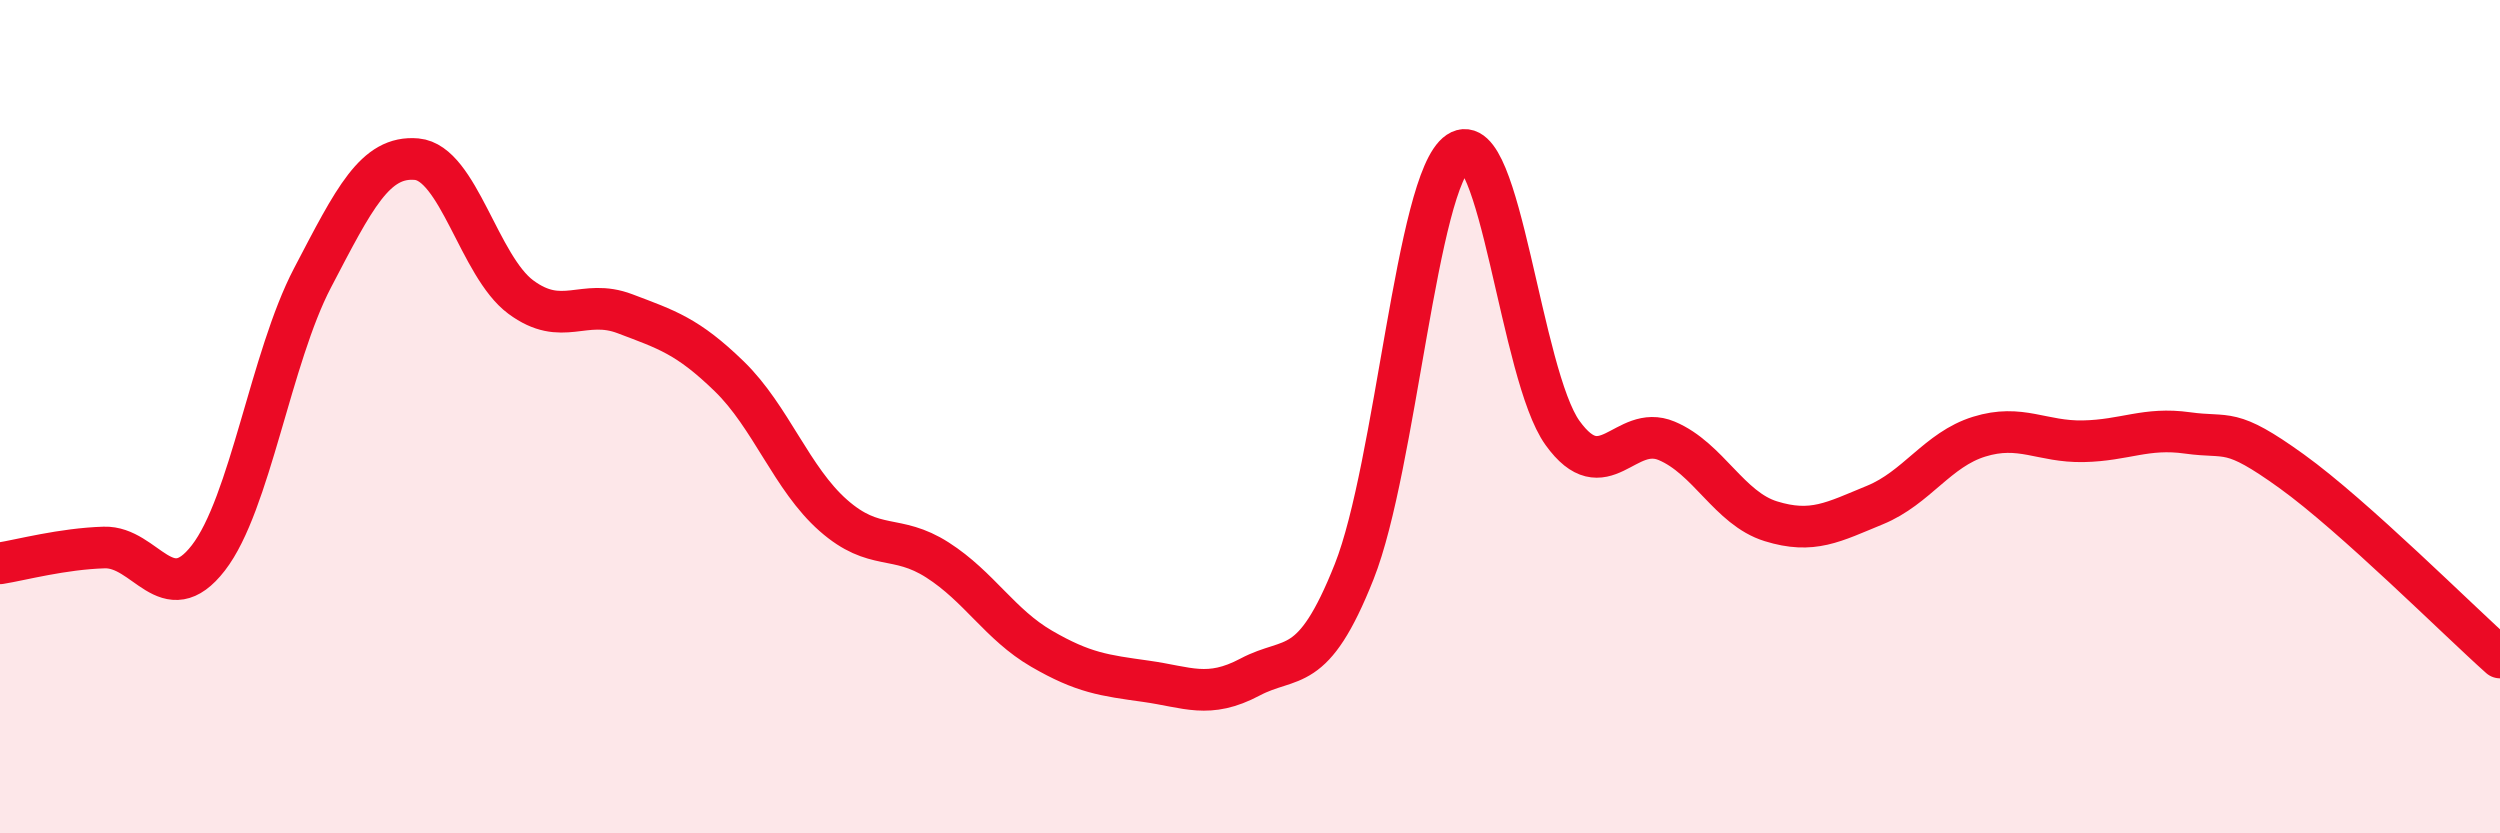 
    <svg width="60" height="20" viewBox="0 0 60 20" xmlns="http://www.w3.org/2000/svg">
      <path
        d="M 0,13.52 C 0.5,13.44 1.5,13.17 2.5,13.14 C 3.5,13.11 4,14.68 5,13.39 C 6,12.1 6.5,8.58 7.5,6.67 C 8.5,4.76 9,3.73 10,3.82 C 11,3.91 11.5,6.39 12.5,7.13 C 13.5,7.87 14,7.15 15,7.53 C 16,7.91 16.5,8.06 17.5,9.03 C 18.5,10 19,11.49 20,12.37 C 21,13.25 21.5,12.8 22.5,13.44 C 23.5,14.08 24,14.99 25,15.57 C 26,16.15 26.5,16.21 27.5,16.35 C 28.5,16.49 29,16.78 30,16.25 C 31,15.72 31.5,16.24 32.5,13.72 C 33.5,11.2 34,4.32 35,3.65 C 36,2.98 36.5,9 37.5,10.39 C 38.5,11.78 39,10.16 40,10.58 C 41,11 41.5,12.2 42.5,12.51 C 43.5,12.82 44,12.53 45,12.12 C 46,11.71 46.5,10.79 47.5,10.48 C 48.5,10.17 49,10.61 50,10.59 C 51,10.57 51.5,10.25 52.5,10.39 C 53.5,10.53 53.5,10.23 55,11.31 C 56.5,12.39 59,14.89 60,15.78L60 20L0 20Z"
        fill="#EB0A25"
        opacity="0.1"
        stroke-linecap="round"
        stroke-linejoin="round"
      />
      <path
        d="M 0,13.52 C 0.5,13.44 1.5,13.17 2.5,13.14 C 3.5,13.11 4,14.68 5,13.39 C 6,12.1 6.5,8.58 7.5,6.67 C 8.5,4.76 9,3.73 10,3.82 C 11,3.91 11.5,6.39 12.5,7.13 C 13.5,7.87 14,7.15 15,7.53 C 16,7.91 16.5,8.06 17.5,9.03 C 18.5,10 19,11.49 20,12.37 C 21,13.25 21.5,12.8 22.5,13.44 C 23.5,14.08 24,14.99 25,15.57 C 26,16.15 26.5,16.21 27.5,16.35 C 28.5,16.49 29,16.78 30,16.25 C 31,15.72 31.5,16.24 32.5,13.72 C 33.5,11.2 34,4.32 35,3.65 C 36,2.98 36.5,9 37.5,10.39 C 38.5,11.78 39,10.16 40,10.58 C 41,11 41.5,12.2 42.5,12.51 C 43.5,12.82 44,12.53 45,12.12 C 46,11.71 46.5,10.79 47.5,10.48 C 48.5,10.17 49,10.61 50,10.59 C 51,10.57 51.5,10.25 52.5,10.39 C 53.5,10.53 53.5,10.23 55,11.31 C 56.5,12.39 59,14.89 60,15.78"
        stroke="#EB0A25"
        stroke-width="1"
        fill="none"
        stroke-linecap="round"
        stroke-linejoin="round"
      />
    </svg>
  